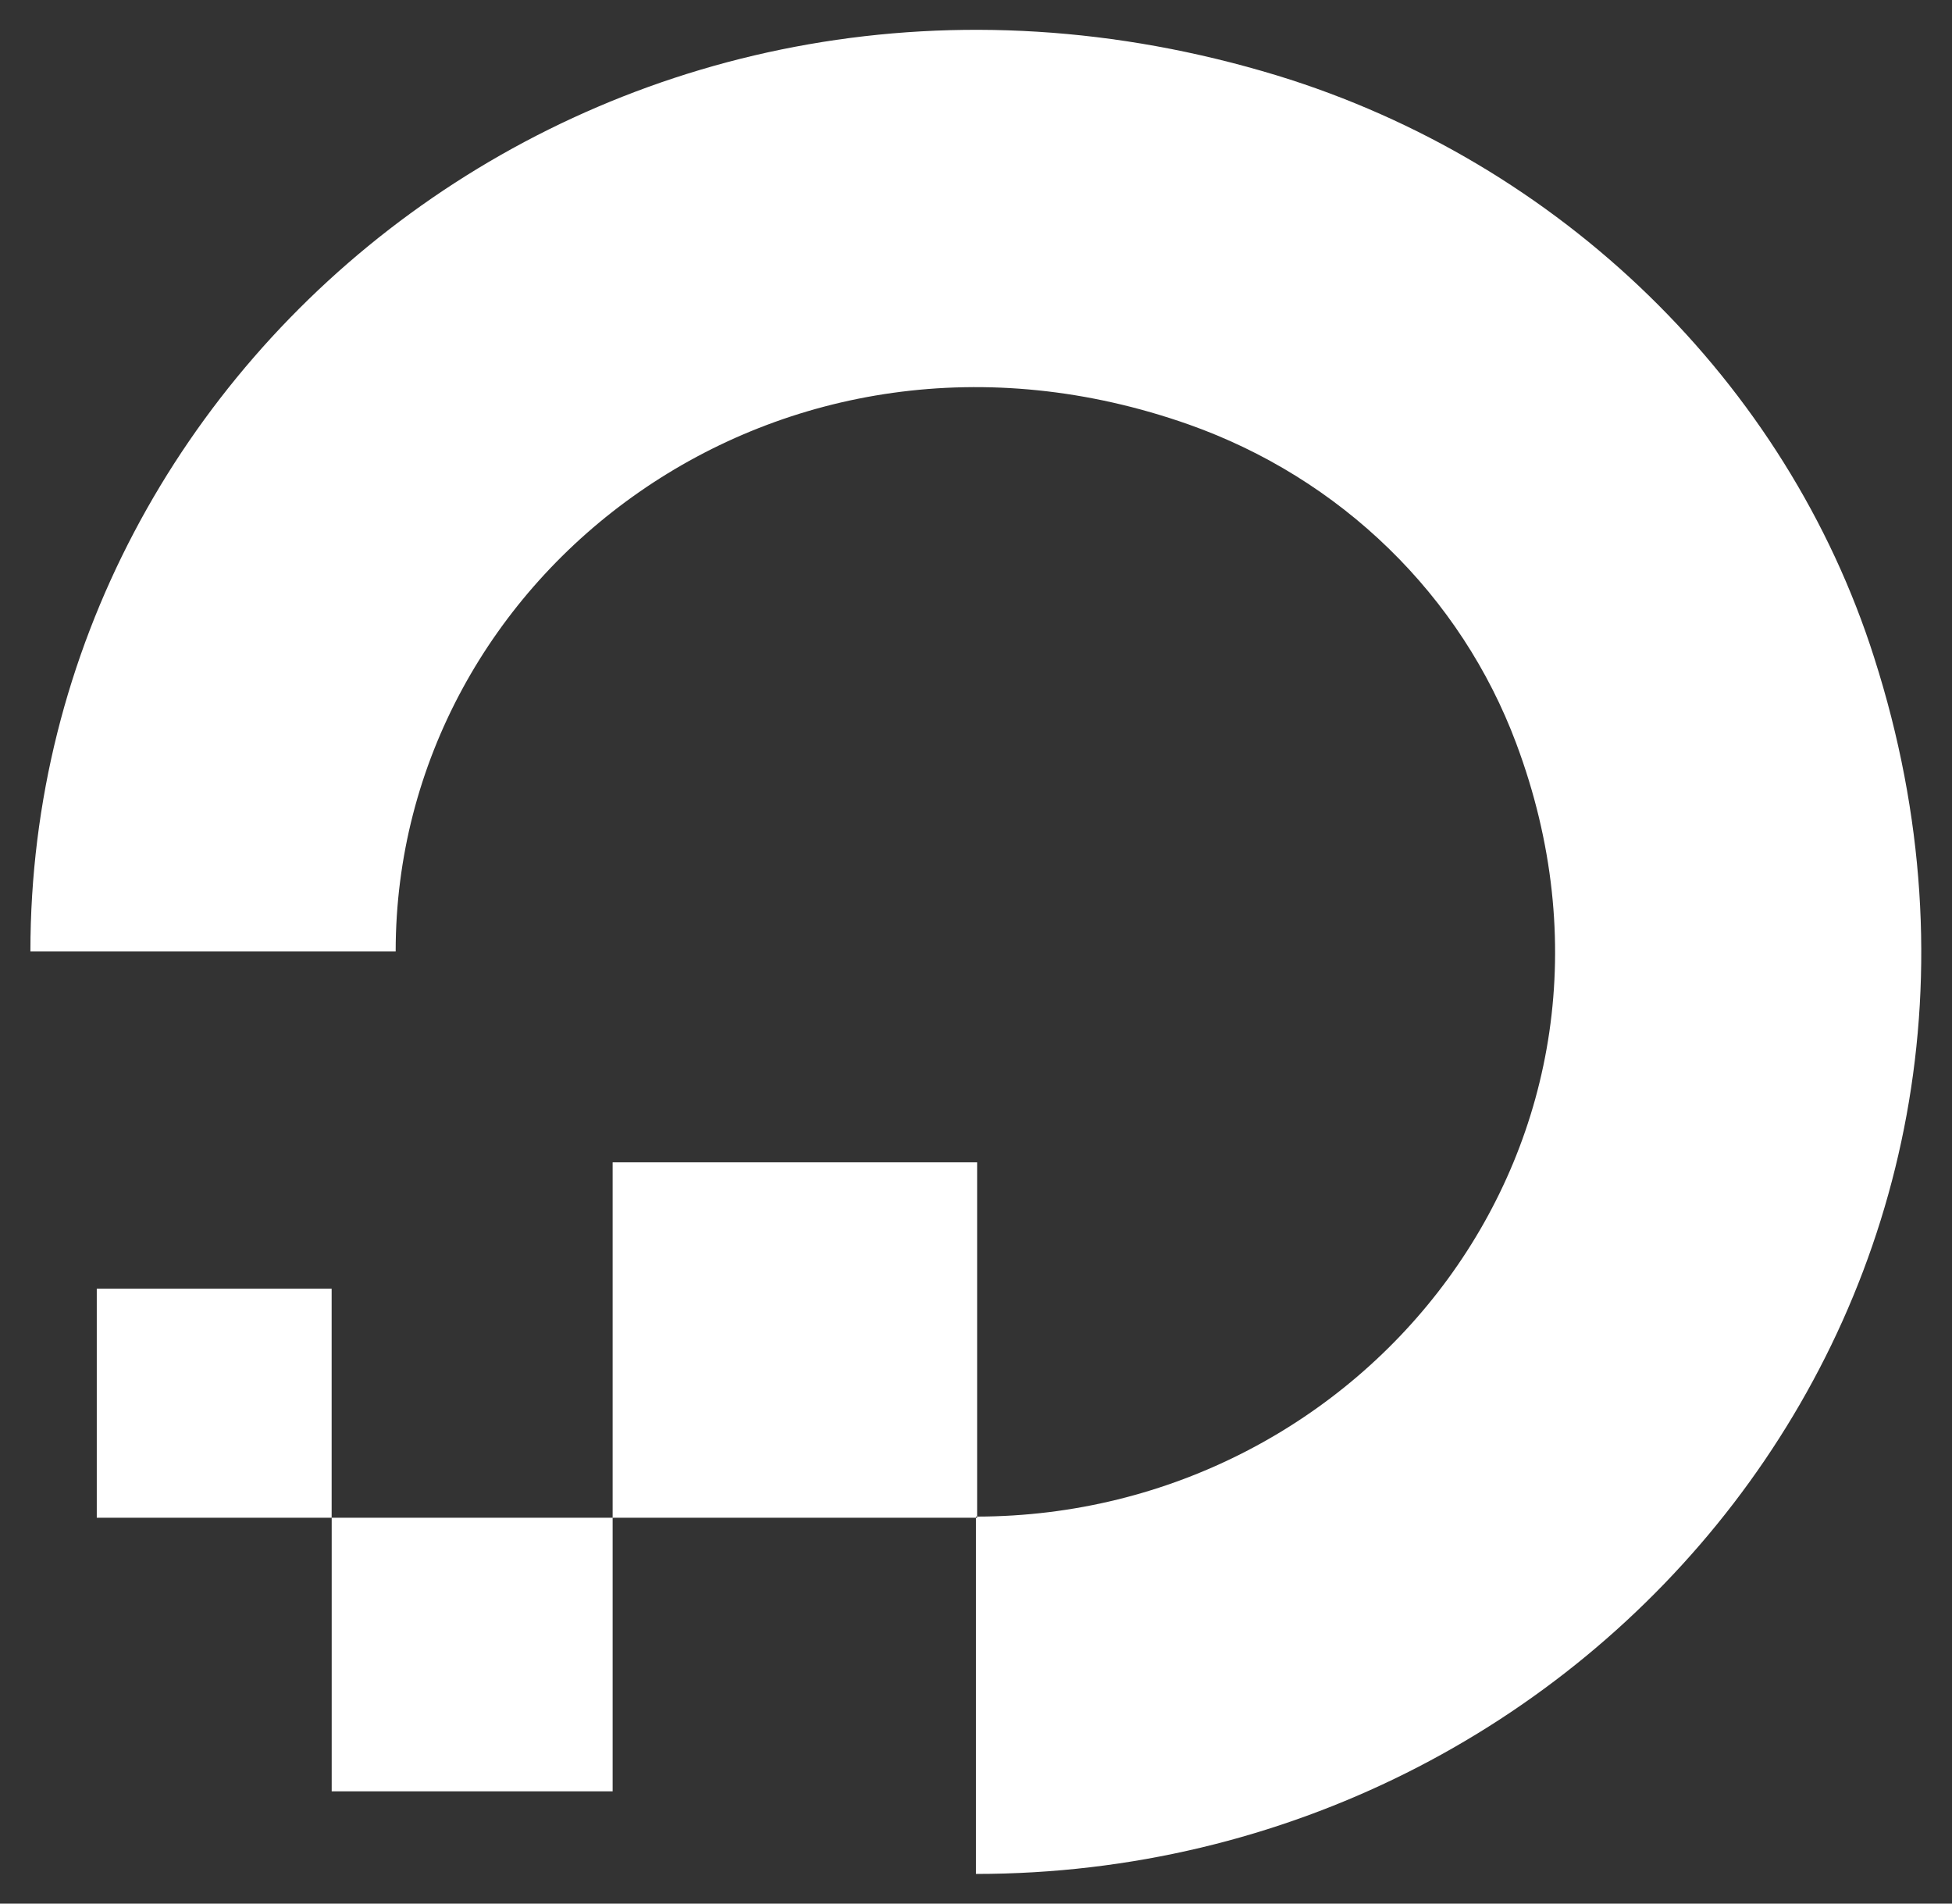 <svg width="40" height="39" viewBox="0 0 40 39" fill="none" xmlns="http://www.w3.org/2000/svg">
<rect x="0" y="0" width="40" height="39" fill="#333333" stroke="none"/>
<path d="M6.797 36.7H12.554V31.094H6.797V36.7ZM1.983 26.402V31.094H6.796V26.402H1.983ZM38.406 13.475C36.608 7.823 31.968 3.321 26.171 1.547C12.882 -2.498 0.623 7.137 0.623 19.493H8.108C8.108 11.739 15.998 5.744 24.366 8.699C25.904 9.244 27.301 10.111 28.459 11.239C29.618 12.367 30.508 13.728 31.069 15.227C34.124 23.378 27.968 31.056 20.023 31.071V31.094H19.999V38.392C32.703 38.392 42.562 26.448 38.406 13.476V13.475ZM20.023 31.071V23.812H12.554V31.094H19.999V31.071H20.023Z" fill="white"/>
</svg>
